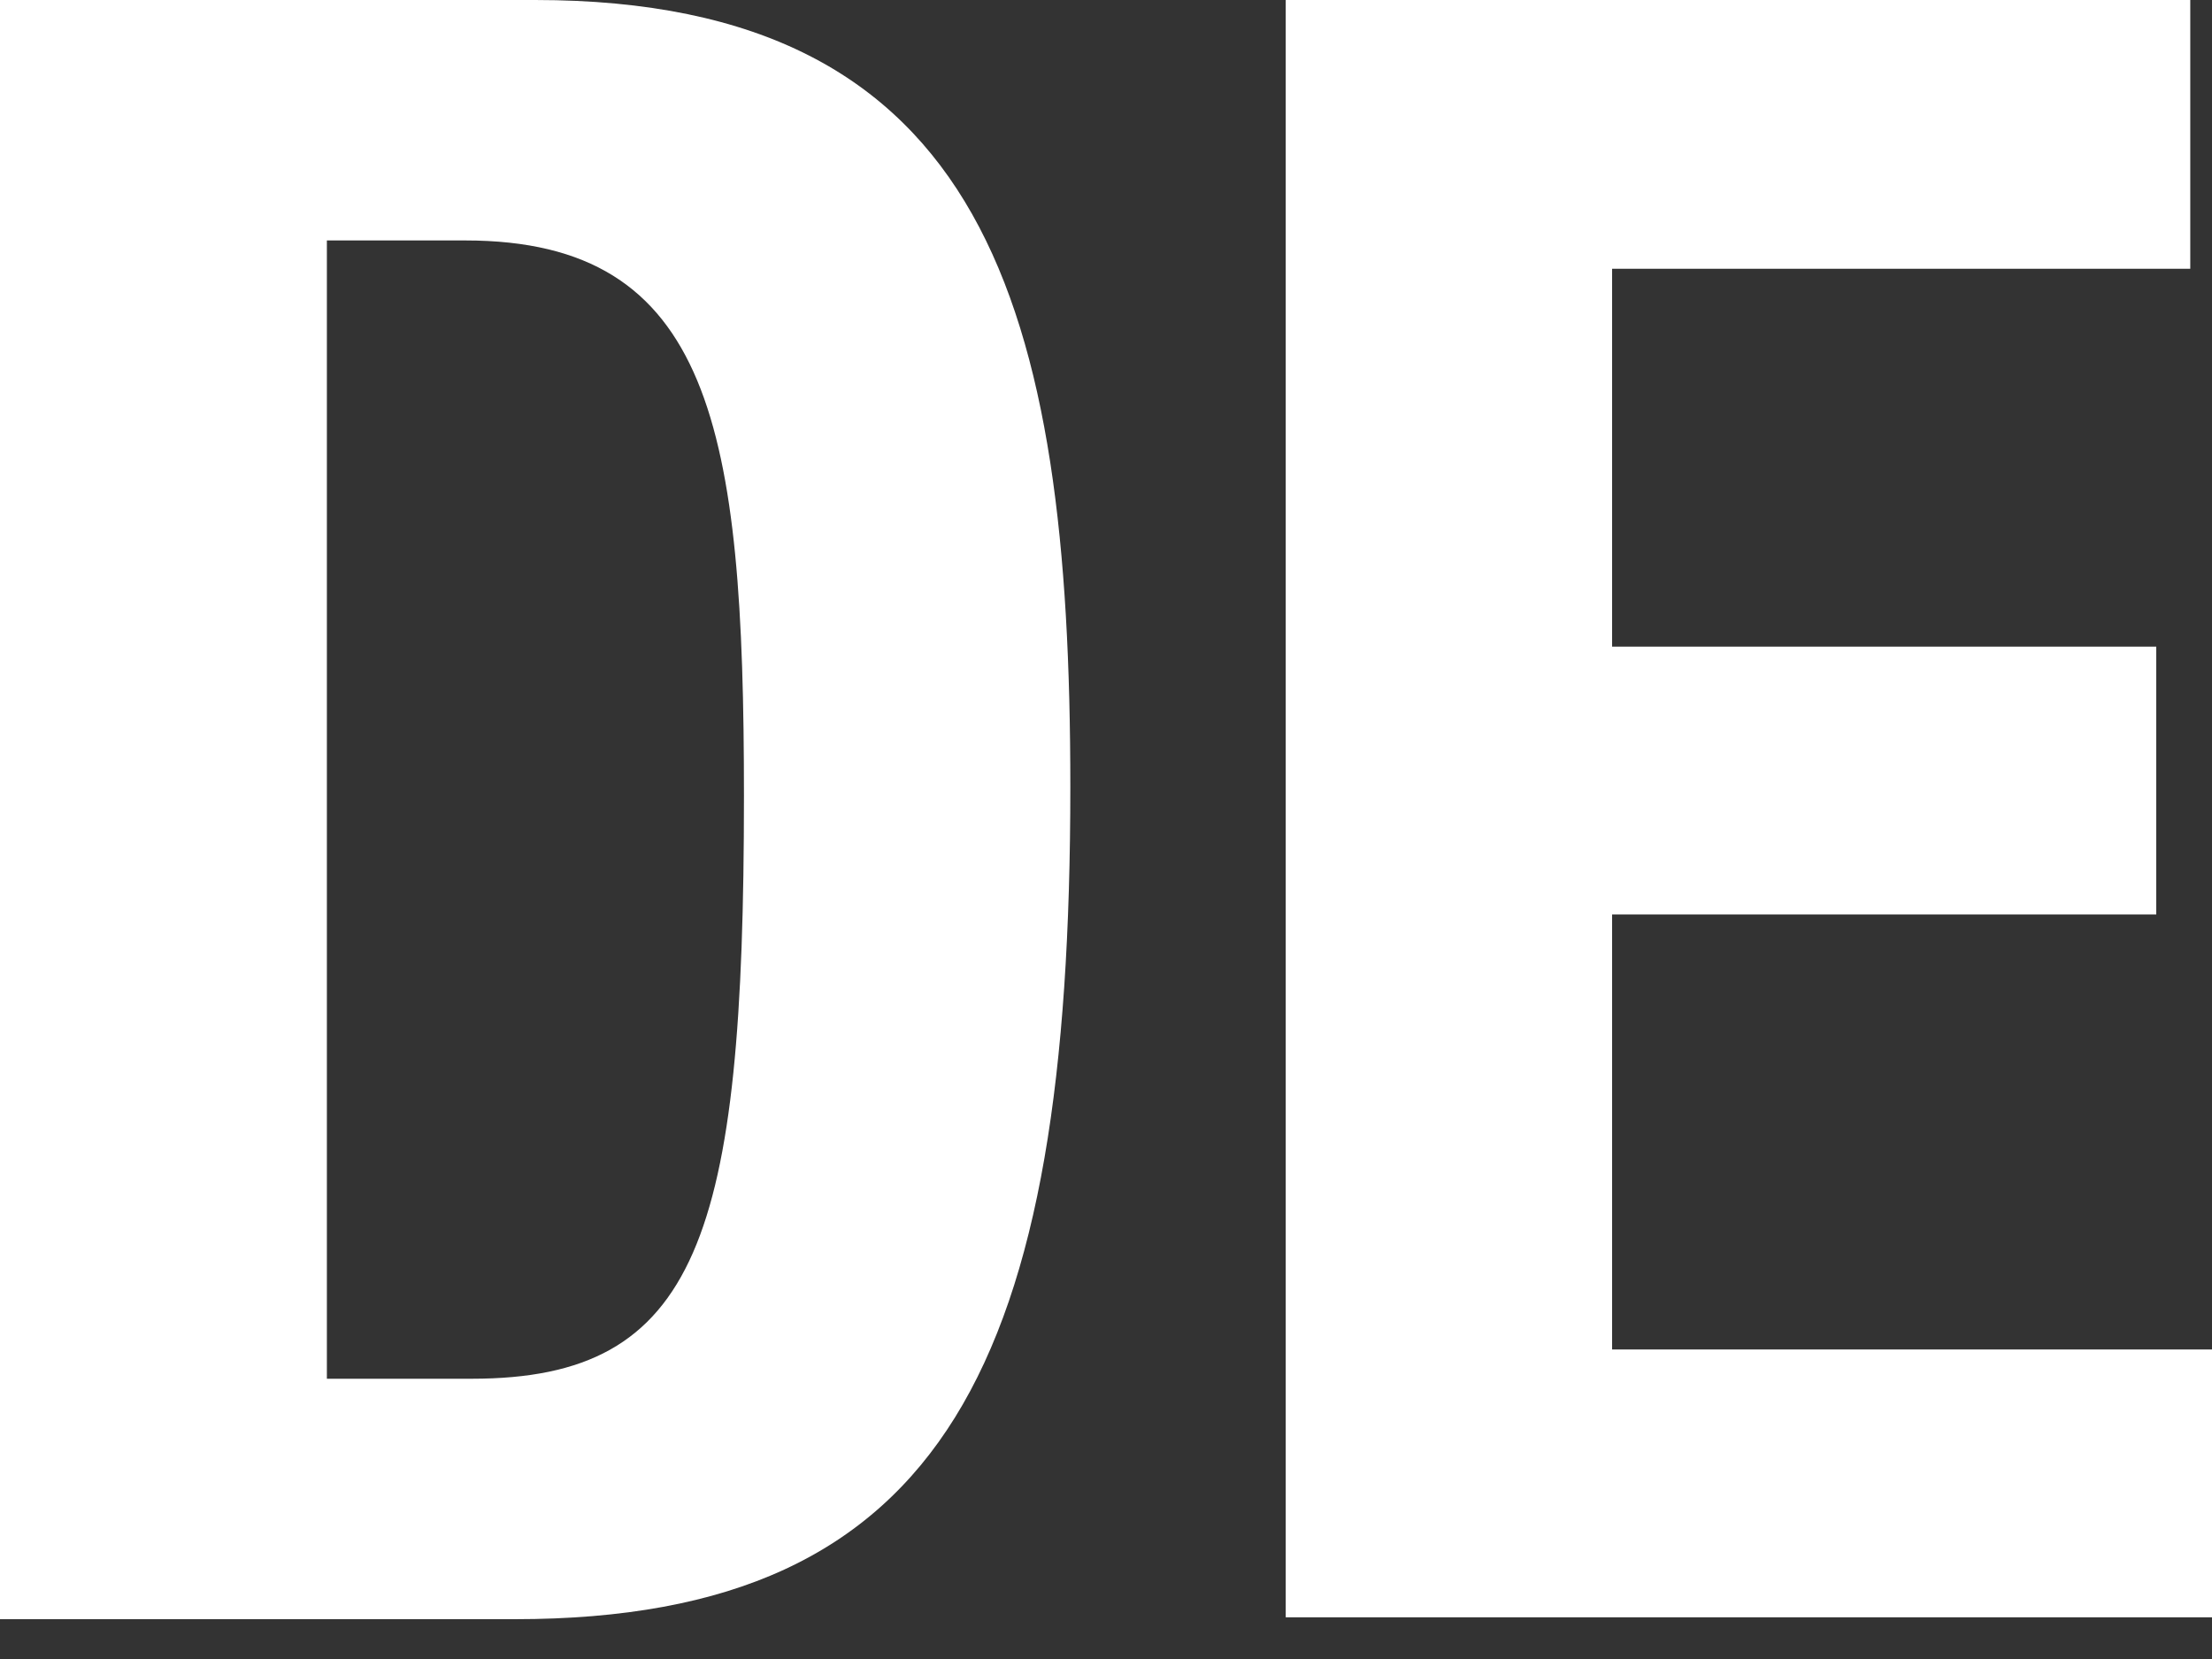 <svg width="40" height="30" viewBox="0 0 40 30" fill="none" xmlns="http://www.w3.org/2000/svg">
<rect x="0" y="0" width="40" height="30" fill="#333333" stroke="none"/>
<path d="M0 0H9.677C17.843 0 19.355 5.578 19.355 14.23C19.355 24.565 17.143 29.28 9.31 29.28H0V0ZM5.911 24.932H8.533C12.633 24.932 13.453 22.37 13.453 14.392C13.453 7.756 12.88 4.348 8.413 4.348H5.911V24.932Z" fill="white"/>
<path d="M39.607 0V4.86H29.152V11.693H38.992V16.536H29.152V24.403H40V29.246H23.25V0H39.607Z" fill="white"/>
</svg>
